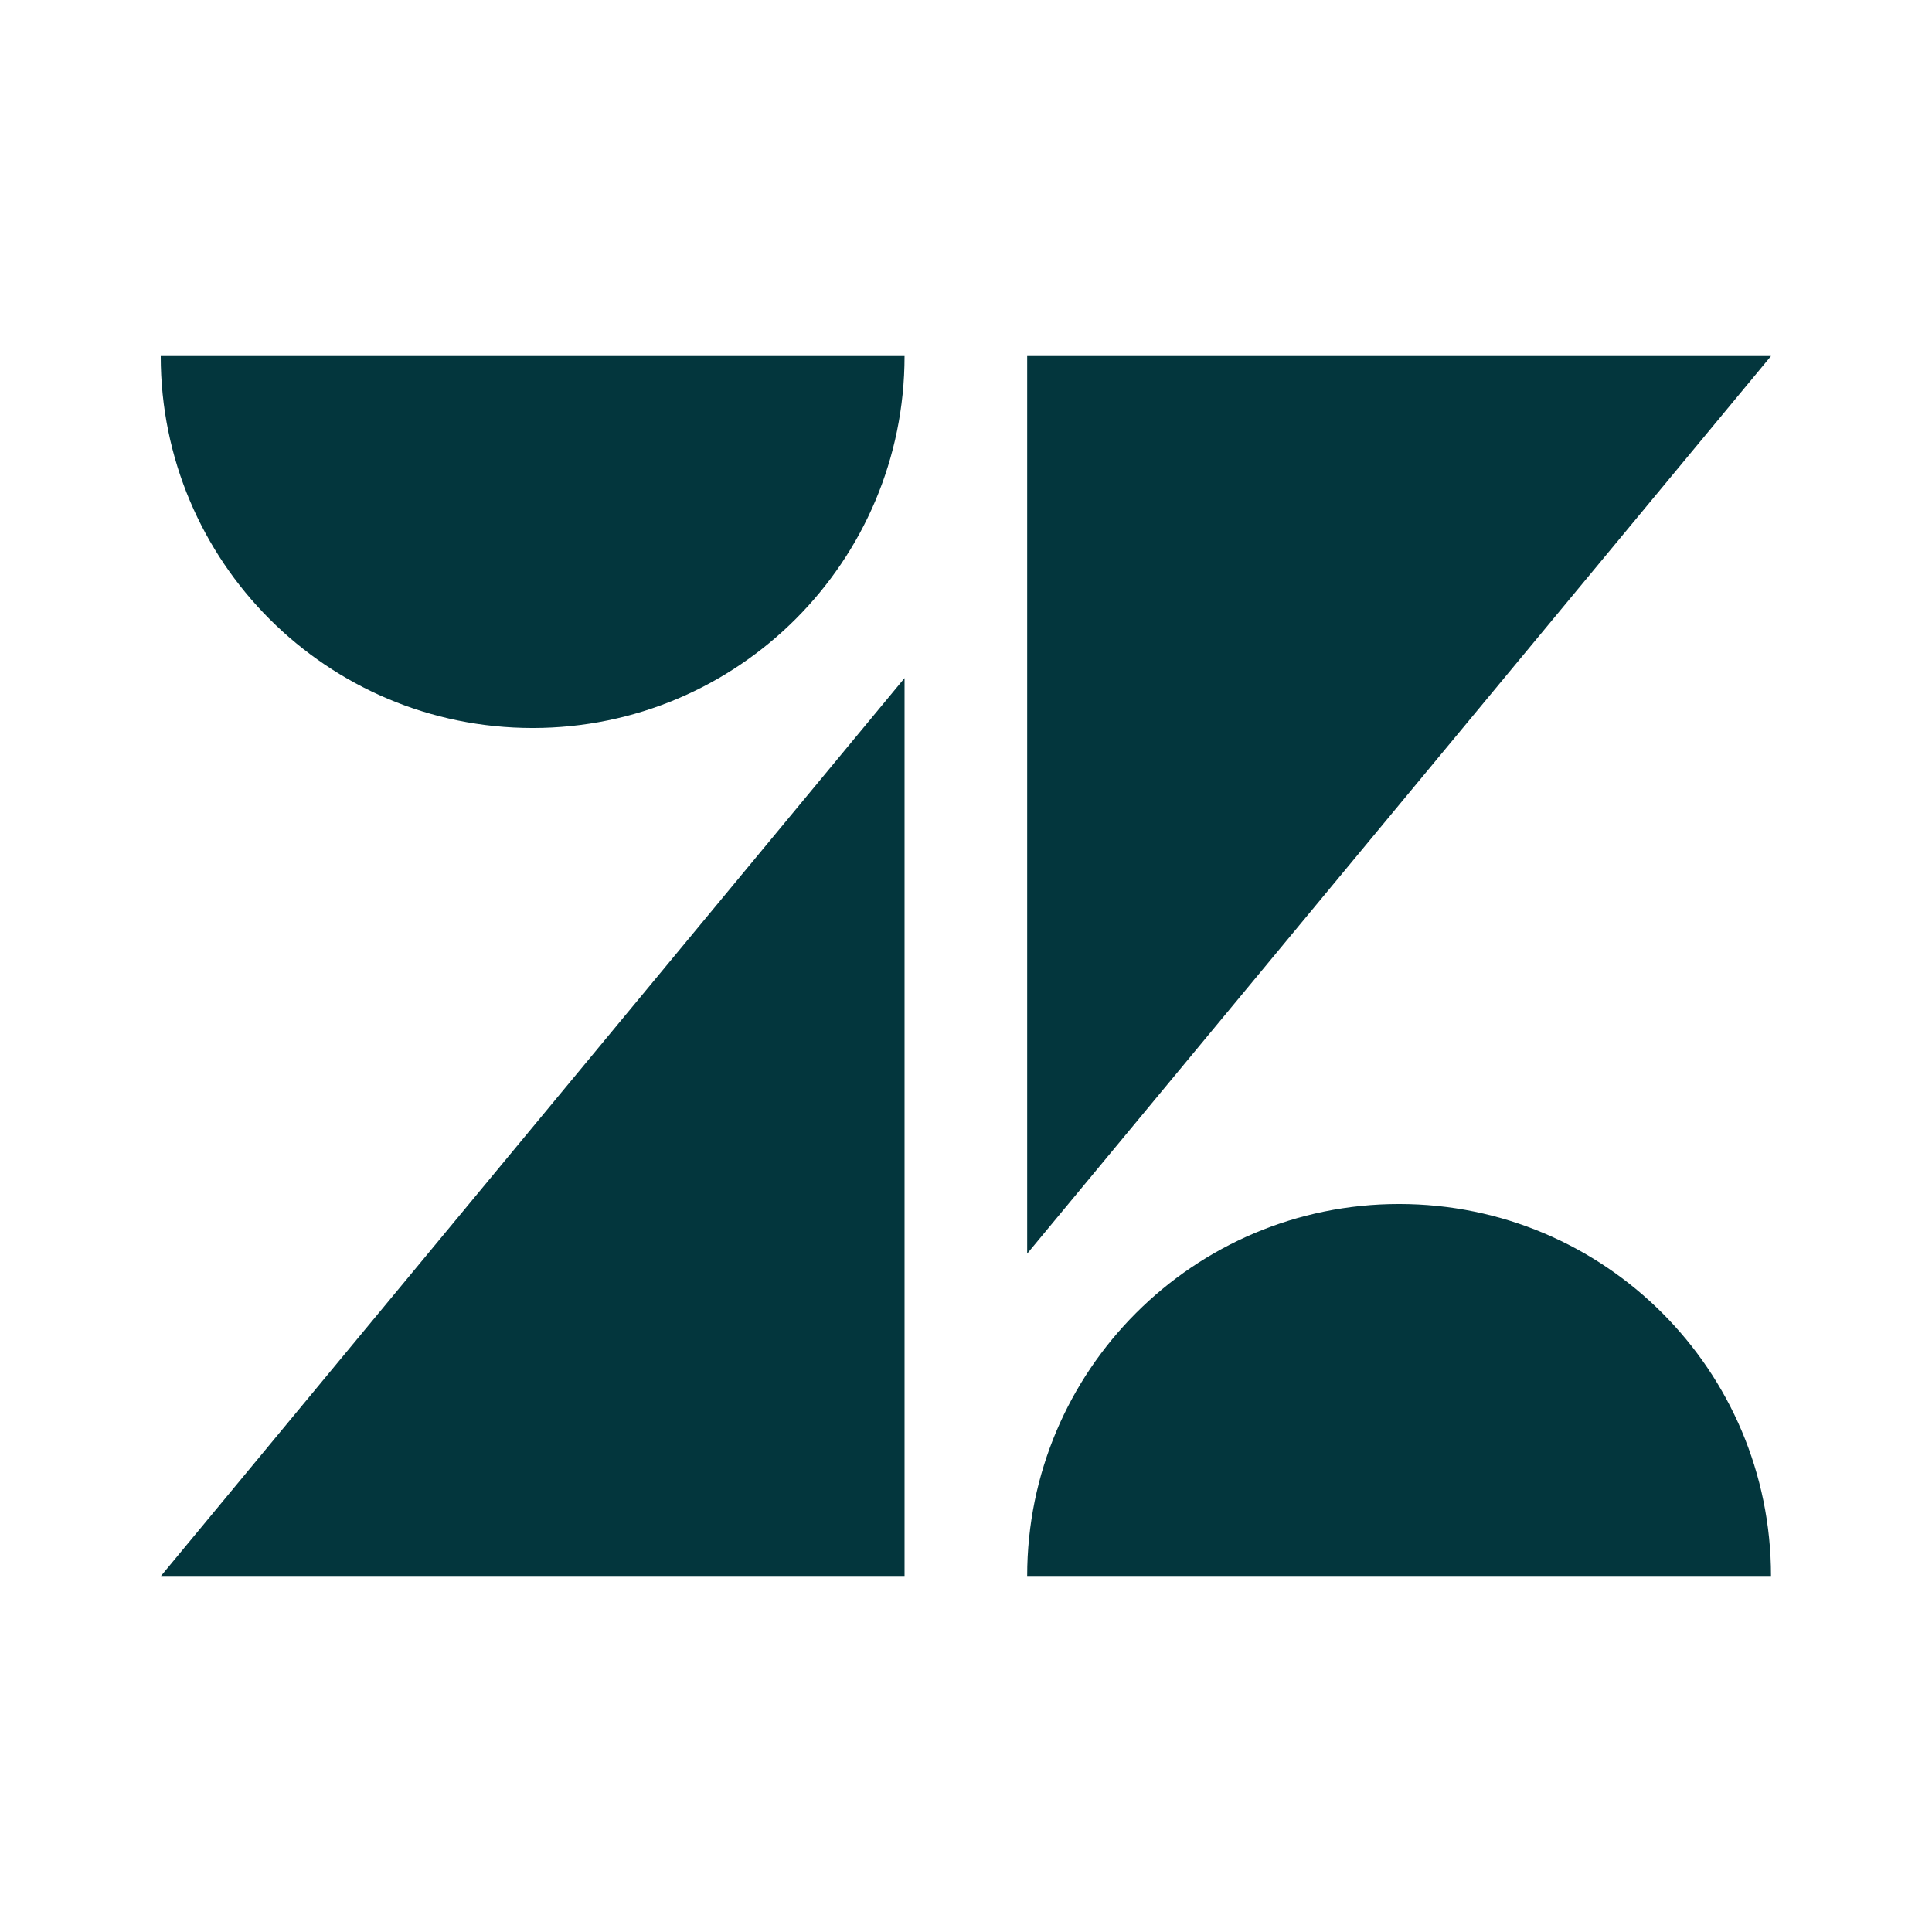 <?xml version="1.0" encoding="UTF-8"?>
<svg id="zendesk-mark" xmlns="http://www.w3.org/2000/svg" viewBox="0 0 72 72">
  <polygon points="33.71 25.27 33.71 58.73 6 58.73 33.71 25.27" fill="#03363d"/>
  <path d="M33.71,13.27c0,7.65-6.2,13.86-13.86,13.86s-13.86-6.2-13.86-13.86h27.71Z" fill="#03363d"/>
  <path d="M38.28,58.73c0-7.65,6.2-13.86,13.86-13.86s13.86,6.2,13.86,13.86h-27.71Z" fill="#03363d"/>
  <polygon points="38.28 46.73 38.28 13.27 66 13.27 38.28 46.72 38.28 46.73" fill="#03363d"/>
</svg>